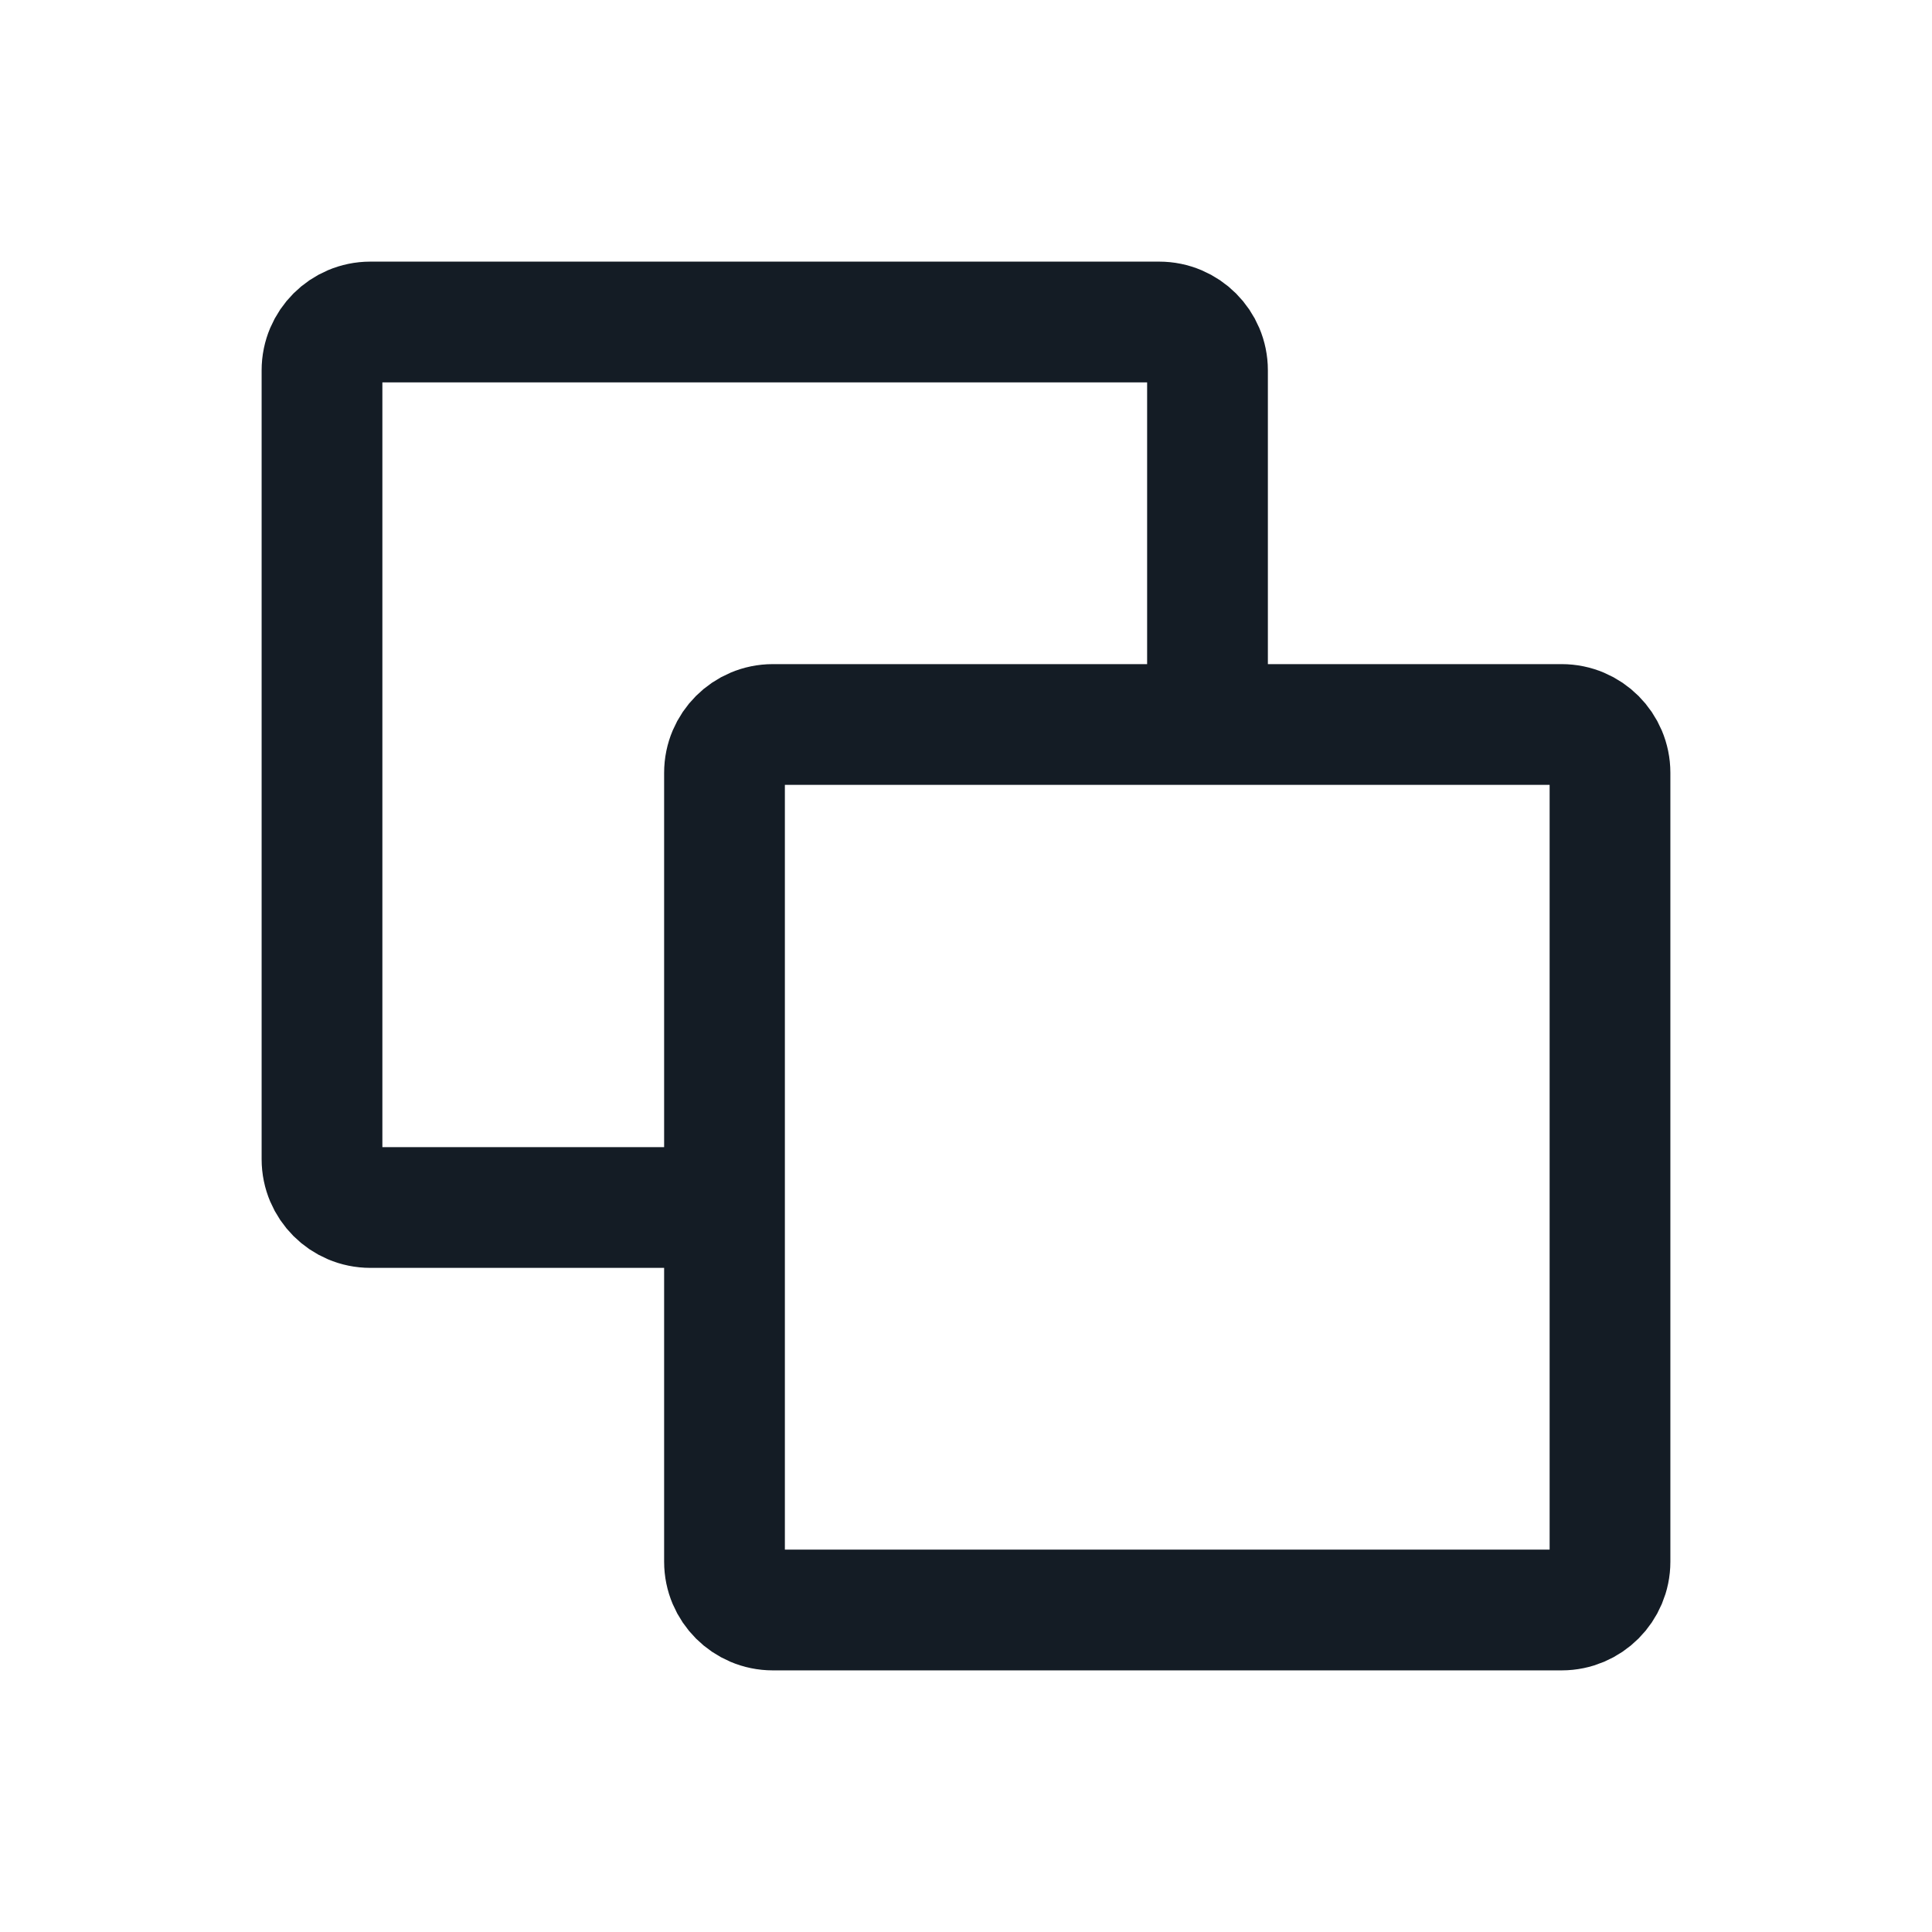 <svg width="24" height="24" viewBox="0 0 24 24" fill="none" xmlns="http://www.w3.org/2000/svg">
<path d="M15 9V4.6C15 4.269 14.731 4 14.4 4H4.6C4.269 4 4 4.269 4 4.6V14.4C4 14.731 4.269 15 4.6 15H9M9.6 20H19.4C19.731 20 20 19.731 20 19.4V9.6C20 9.269 19.731 9 19.4 9H9.6C9.269 9 9 9.269 9 9.6V19.4C9 19.731 9.269 20 9.6 20Z" stroke="#141C25" stroke-width="1.5" stroke-linecap="round" stroke-linejoin="round"/>
</svg>
